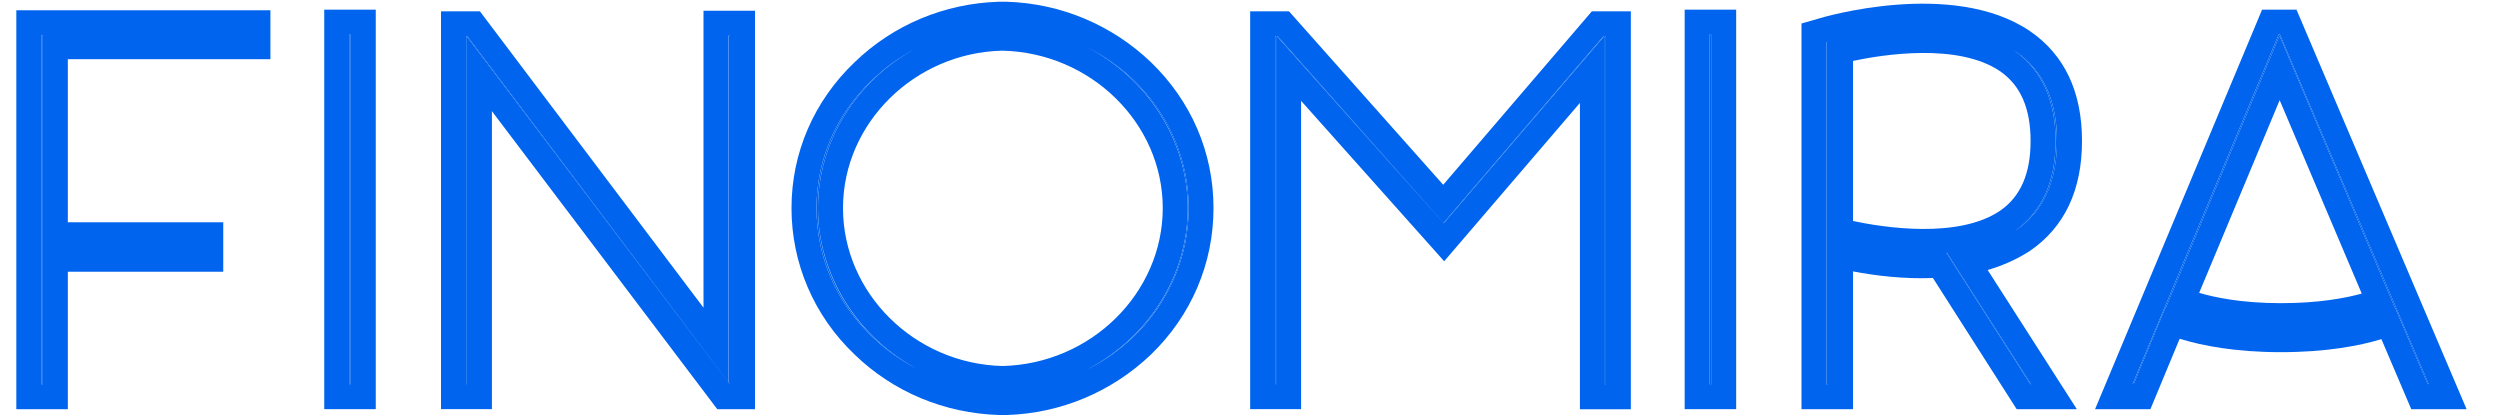 <?xml version="1.0" encoding="UTF-8"?>
<svg id="Layer_1" xmlns="http://www.w3.org/2000/svg" version="1.1" viewBox="0 0 300 50">
  <!-- Generator: Adobe Illustrator 29.5.0, SVG Export Plug-In . SVG Version: 2.1.0 Build 137)  -->
  <defs>
    <style>
      .st0 {
        fill: none;
      }

      .st1 {
        fill: #0064ee;
      }
    </style>
  </defs>
  <path class="st0" d="M120.28,6.08c-10.51.24-19.12,8.71-19.12,18.89s8.59,18.7,19.15,18.95c10.6-.25,19.22-8.75,19.22-18.95s-8.64-18.65-19.25-18.89Z"/>
  <path class="st0" d="M222.36,7.31v19.21c3.57.76,12.6,2.2,17.68-1.25,2.45-1.71,3.63-4.45,3.63-8.35s-1.19-6.64-3.64-8.36c-5.06-3.44-14.1-2-17.67-1.25Z"/>
  <path class="st0" d="M263.9,35.15c1.6.48,4.89,1.24,9.79,1.24,4.53,0,7.73-.6,9.72-1.15l-9.85-23.21-9.66,23.12Z"/>
  <rect class="st1" x="4.96" y="4.23" width=".18" height="41.87"/>
  <path class="st1" d="M1.96,49.1h6.18v-16.49h18.65v-5.94H8.14V7.1h24.31V1.23H1.96v47.87ZM4.96,4.23h.18v41.87h-.18V4.23Z"/>
  <rect class="st1" x="41.91" y="4.16" width=".18" height="41.94"/>
  <path class="st1" d="M38.91,49.1h6.18V1.16h-6.18v47.94ZM41.91,4.16h.18v41.94h-.18V4.16Z"/>
  <polygon class="st1" points="55.93 4.36 55.93 46.1 56.03 46.1 56.03 4.39 87.56 46.1 87.6 46.1 87.6 4.29 87.42 4.29 87.42 45.88 56.1 4.36 55.93 4.36"/>
  <path class="st1" d="M84.42,36.92L57.59,1.36h-4.67v47.74h6.11V13.34l27.04,35.76h4.53V1.29h-6.18v35.63ZM87.42,4.29h.18v41.81h-.03L56.03,4.39v41.71h-.11V4.36h.17l31.32,41.52V4.29Z"/>
  <path class="st1" d="M98.16,24.97c0-8.16,4.74-15.37,11.7-19.13-1.9,1-3.66,2.27-5.22,3.78-4.3,4.1-6.66,9.54-6.66,15.35s2.36,11.32,6.65,15.41c1.65,1.6,3.51,2.92,5.53,3.94-7.12-3.73-12-11.05-12-19.35Z"/>
  <path class="st1" d="M136.05,9.62c-1.7-1.62-3.61-2.96-5.66-3.98,7.21,3.7,12.14,11.03,12.14,19.33s-4.8,15.48-11.84,19.24c1.94-1.01,3.75-2.29,5.37-3.84,4.24-4.1,6.58-9.58,6.58-15.41s-2.34-11.24-6.59-15.35Z"/>
  <path class="st1" d="M120.84.21h-.02s-.97,0-.97,0c-6.53.2-12.67,2.78-17.29,7.25-4.89,4.66-7.58,10.88-7.58,17.51s2.69,12.92,7.57,17.57c4.62,4.48,10.77,7.06,17.34,7.26h.94c6.46-.2,12.6-2.78,17.29-7.26,4.84-4.68,7.5-10.92,7.5-17.57s-2.66-12.82-7.51-17.51c-4.69-4.48-10.83-7.05-17.29-7.25ZM130.69,44.21c7.04-3.76,11.84-11.02,11.84-19.24s-4.93-15.63-12.14-19.33c2.06,1.03,3.97,2.37,5.66,3.98,4.25,4.11,6.59,9.56,6.59,15.35s-2.34,11.3-6.58,15.41c-1.62,1.54-3.43,2.83-5.37,3.84ZM104.63,40.38c-4.29-4.09-6.65-9.56-6.65-15.41s2.36-11.25,6.66-15.35c1.56-1.51,3.32-2.78,5.22-3.78-6.96,3.76-11.7,10.98-11.7,19.13s4.88,15.62,12,19.35c-2.02-1.02-3.88-2.35-5.53-3.94ZM139.53,24.97c0,10.2-8.62,18.7-19.22,18.95-10.56-.25-19.15-8.75-19.15-18.95s8.61-18.65,19.12-18.89c10.62.24,19.25,8.71,19.25,18.89Z"/>
  <polygon class="st1" points="153.34 4.36 153.25 4.36 173.26 26.78 192.49 4.36 192.41 4.36 173.23 26.74 153.34 4.36"/>
  <rect class="st1" x="153.02" y="4.36" width=".11" height="41.74"/>
  <rect class="st1" x="192.6" y="4.36" width=".11" height="41.74"/>
  <path class="st1" d="M173.19,22.18L154.68,1.36h-4.66v47.74h6.11V12.1l17.17,19.25,16.29-19v36.76h6.11V1.36h-4.68l-17.84,20.82ZM192.7,46.1h-.11V4.36h.11v41.74ZM192.49,4.36l-19.24,22.43-20.01-22.43h.09l19.89,22.39,19.18-22.39h.09ZM153.02,4.36h.11v41.74h-.11V4.36Z"/>
  <rect class="st1" x="205.16" y="4.16" width=".18" height="41.94"/>
  <path class="st1" d="M202.16,49.1h6.18V1.16h-6.18v47.94ZM205.16,4.16h.18v41.94h-.18V4.16Z"/>
  <path class="st1" d="M233.79,30.33c-.07,0-.14.01-.21.02l10.06,15.75h.1l-10.08-15.74.14-.03Z"/>
  <path class="st1" d="M219.18,5.07v41.03h.18V5.02c-.08.02-.12.04-.13.04h-.05Z"/>
  <path class="st1" d="M246.84,16.92c0-4.86-1.66-8.47-4.94-10.72-.08-.05-.16-.11-.24-.16.02.02.05.03.07.05,3.28,2.3,4.94,5.94,4.94,10.83s-1.64,8.49-4.87,10.78c.05-.03.1-.06.15-.09,3.24-2.22,4.9-5.83,4.9-10.69Z"/>
  <path class="st1" d="M249.84,16.92c0-5.91-2.1-10.35-6.25-13.19-9.34-6.33-25.09-1.58-25.22-1.54l-2.19.63v46.28h6.18v-16.53c2.69.51,6.1.93,9.59.79l10.05,15.74h7.22l-10.7-16.7c1.82-.53,3.52-1.29,5.07-2.29,4.14-2.84,6.25-7.28,6.25-13.19ZM243.64,46.1l-10.06-15.75c.07,0,.14-.01.21-.02l-.14.03,10.08,15.74h-.1ZM219.36,46.1h-.18V5.07h.05s.05-.03.13-.05v41.08ZM243.67,16.92c0,3.91-1.19,6.64-3.63,8.35-5.07,3.45-14.11,2.01-17.68,1.25V7.31c3.57-.76,12.61-2.2,17.67,1.25,2.45,1.71,3.64,4.45,3.64,8.36ZM241.8,27.7c3.23-2.29,4.87-5.91,4.87-10.78s-1.66-8.53-4.94-10.83c-.02-.02-.05-.03-.07-.05.08.05.16.11.24.16,3.28,2.25,4.94,5.85,4.94,10.72s-1.66,8.47-4.9,10.69c-.05.03-.1.06-.15.09Z"/>
  <polygon class="st1" points="291.45 46.1 273.59 4.16 273.44 4.16 255.91 46.1 256.04 46.1 259.87 36.87 259.92 36.89 273.54 4.3 287.4 36.96 287.43 36.95 291.32 46.1 291.45 46.1"/>
  <path class="st1" d="M275.58,1.16h-4.13l-20.04,47.94h6.64l3.51-8.45c2.65.82,6.65,1.61,12.14,1.61s9.43-.77,12.07-1.56l3.58,8.4h6.64L275.58,1.16ZM287.4,36.96l-13.86-32.67-13.62,32.59-.05-.02-3.83,9.23h-.13l17.53-41.94h.15l17.85,41.94h-.12l-3.9-9.15h-.03ZM273.69,36.38c-4.9,0-8.19-.76-9.79-1.24l9.66-23.12,9.85,23.21c-1.99.55-5.19,1.15-9.72,1.15Z"/>
</svg>